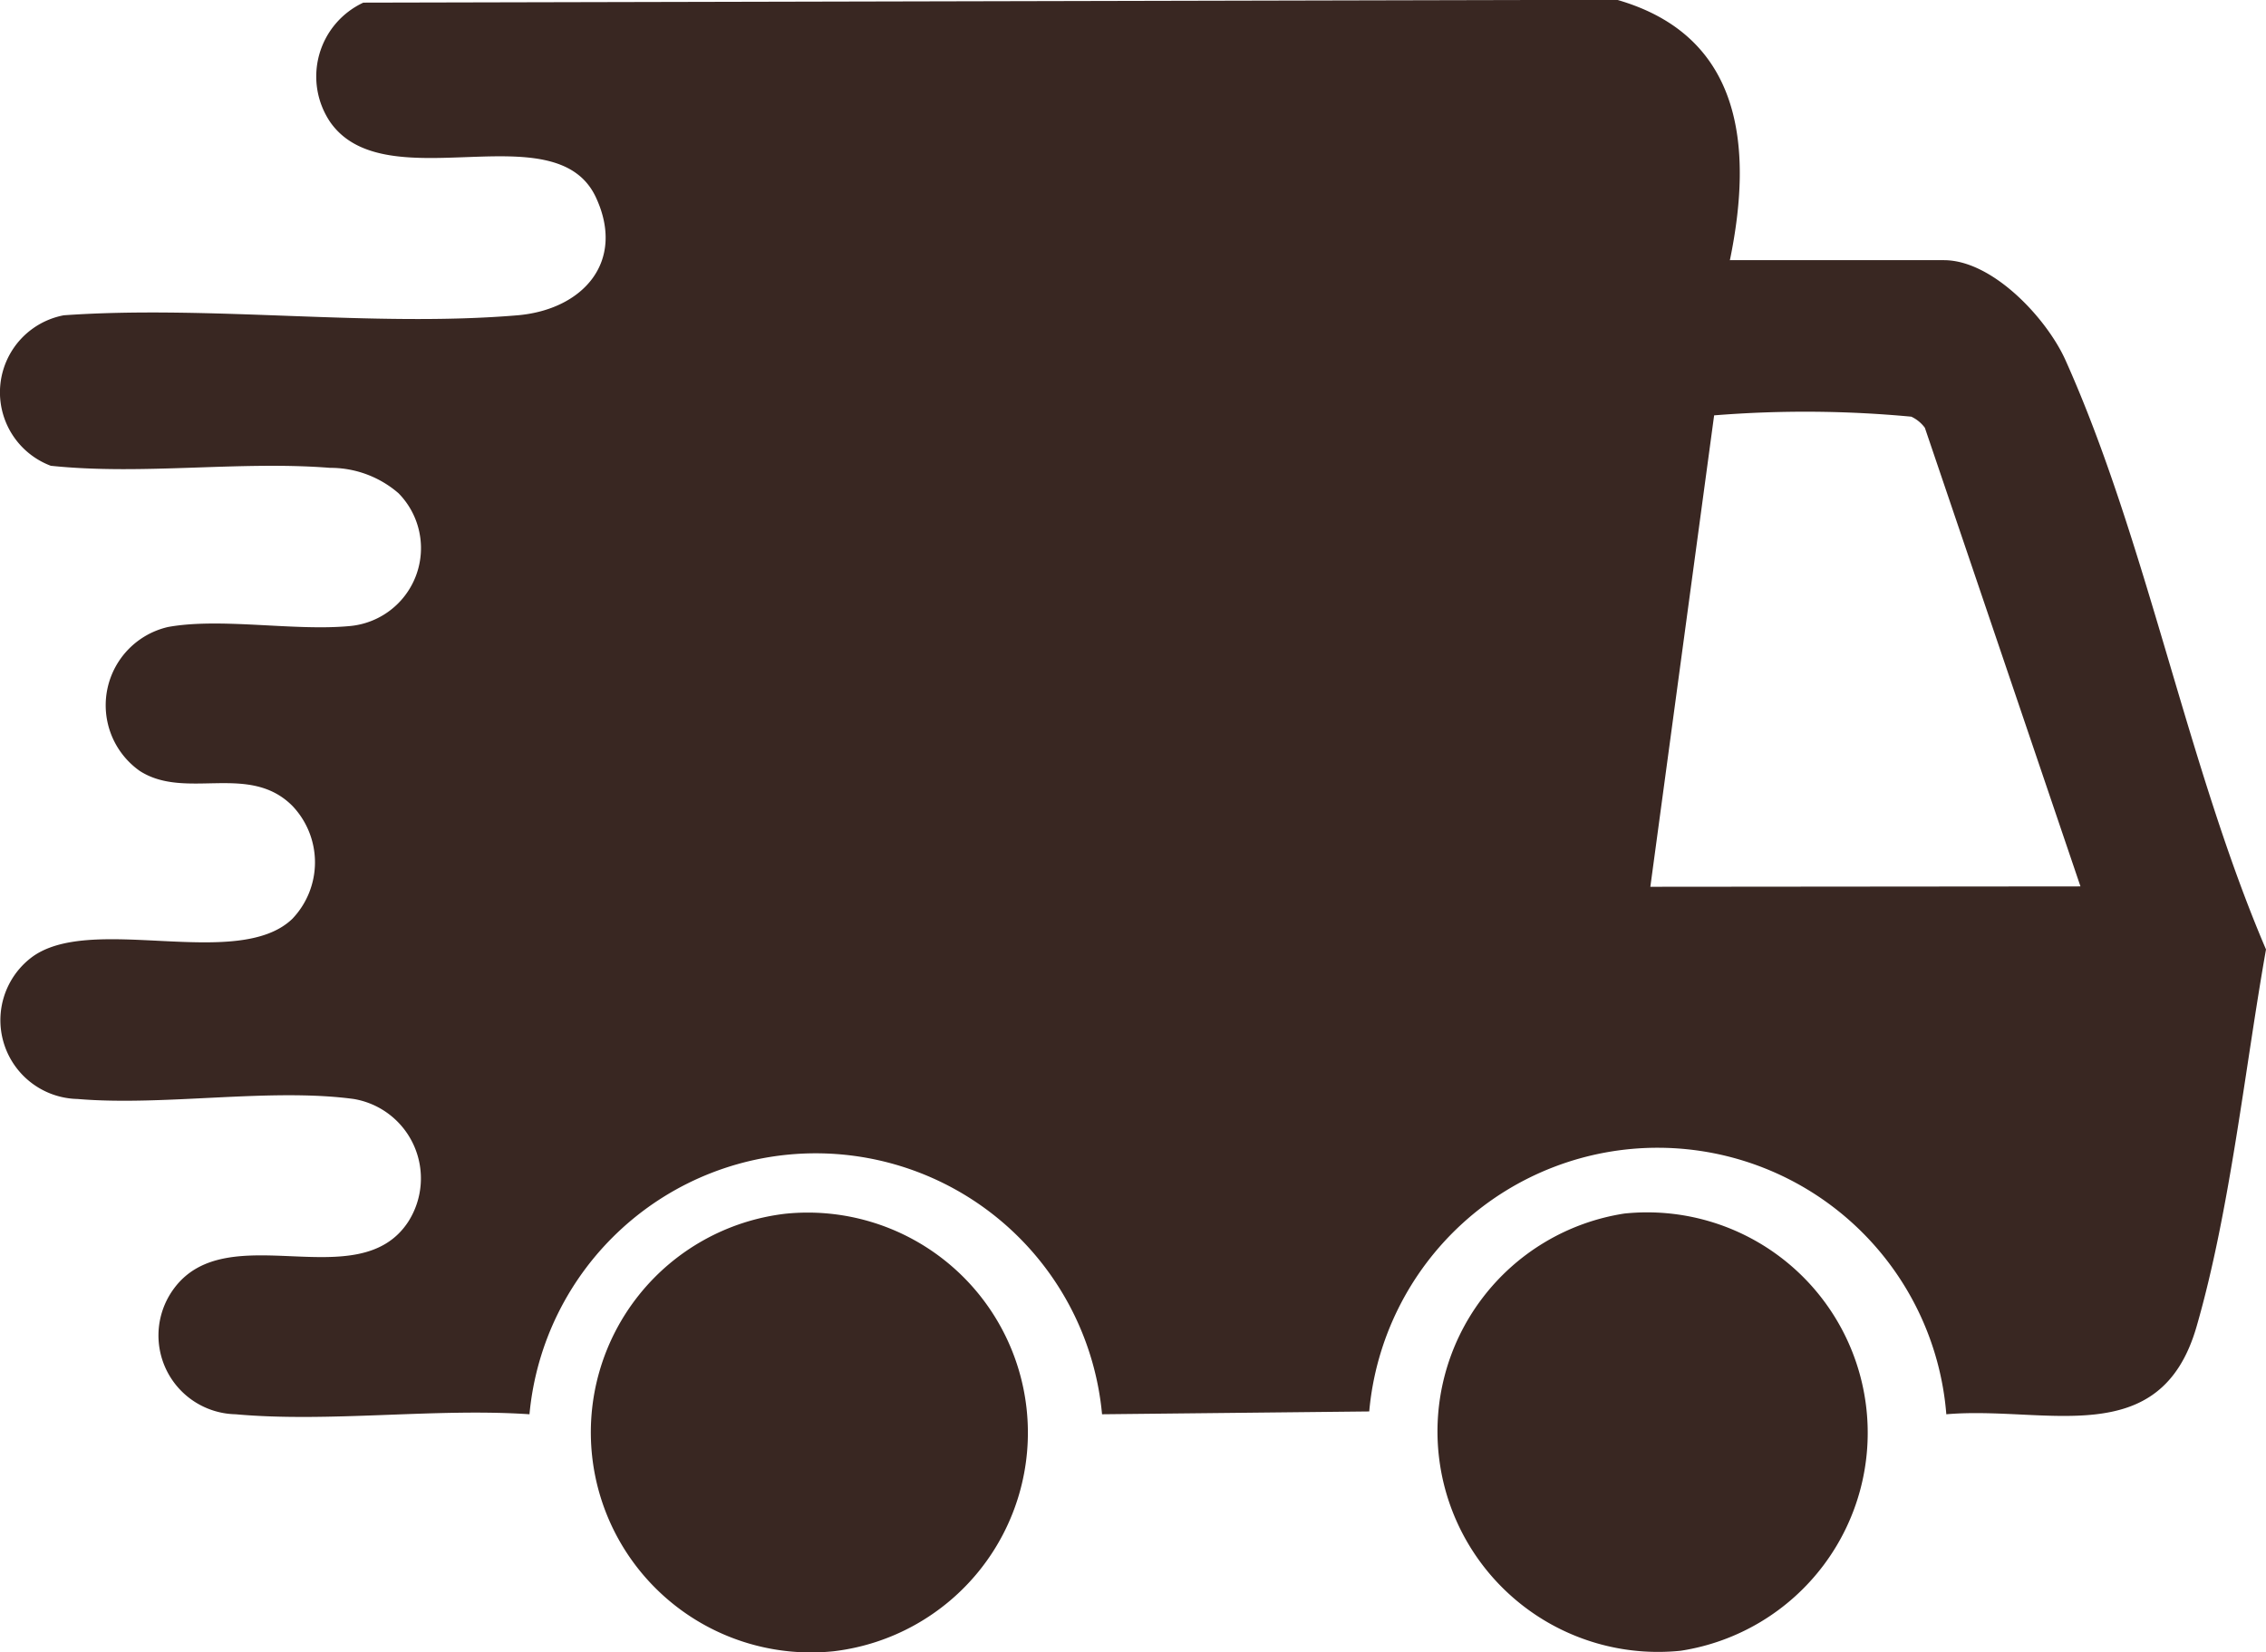 <svg id="Group_692" data-name="Group 692" xmlns="http://www.w3.org/2000/svg" xmlns:xlink="http://www.w3.org/1999/xlink" width="12.043" height="8.782" viewBox="0 0 12.043 8.782">
  <defs>
    <clipPath id="clip-path">
      <rect id="Rectangle_26" data-name="Rectangle 26" width="12.043" height="8.782" fill="#392722"/>
    </clipPath>
  </defs>
  <g id="Group_23" data-name="Group 23" clip-path="url(#clip-path)">
    <path id="Path_19" data-name="Path 19" d="M9.19,1.384h1.141c.26,0,.548.311.647.533.43.959.646,2.152,1.065,3.131-.112.632-.191,1.389-.369,2.005-.193.669-.8.42-1.33.466a1.539,1.539,0,0,0-3.067-.015l-1.42.015a1.528,1.528,0,0,0-3.043,0c-.5-.034-1.065.045-1.562,0a.419.419,0,0,1-.327-.669c.287-.387.981.05,1.245-.355a.428.428,0,0,0-.29-.652c-.445-.06-1.009.039-1.468,0a.419.419,0,0,1-.249-.749c.312-.244,1.1.072,1.391-.209a.435.435,0,0,0,0-.6C1.324,4.054.989,4.256.744,4.1a.427.427,0,0,1,.149-.766c.28-.051.671.023.966-.005a.416.416,0,0,0,.259-.706.552.552,0,0,0-.364-.135c-.48-.038-1,.04-1.484-.011a.417.417,0,0,1,.069-.8c.78-.055,1.642.065,2.412,0,.345-.03.576-.283.416-.627-.215-.461-1.116.023-1.412-.4A.433.433,0,0,1,1.931.015L8.594,0c.669.192.723.786.6,1.383m1.863,3.33-.827-2.438a.189.189,0,0,0-.072-.059A6.039,6.039,0,0,0,9.11,2.209L8.771,4.715Z" transform="translate(0 -0.001)" fill="#392722"/>
    <path id="Path_20" data-name="Path 20" d="M62.236,122.574a1.17,1.17,0,0,1,.255,2.326,1.17,1.17,0,0,1-.255-2.326" transform="translate(-58.062 -116.122)" fill="#392722"/>
    <path id="Path_21" data-name="Path 21" d="M147.444,122.513a1.172,1.172,0,0,1,.3,2.324,1.172,1.172,0,0,1-.3-2.324" transform="translate(-138.811 -116.062)" fill="#392722"/>
  </g>
</svg>
